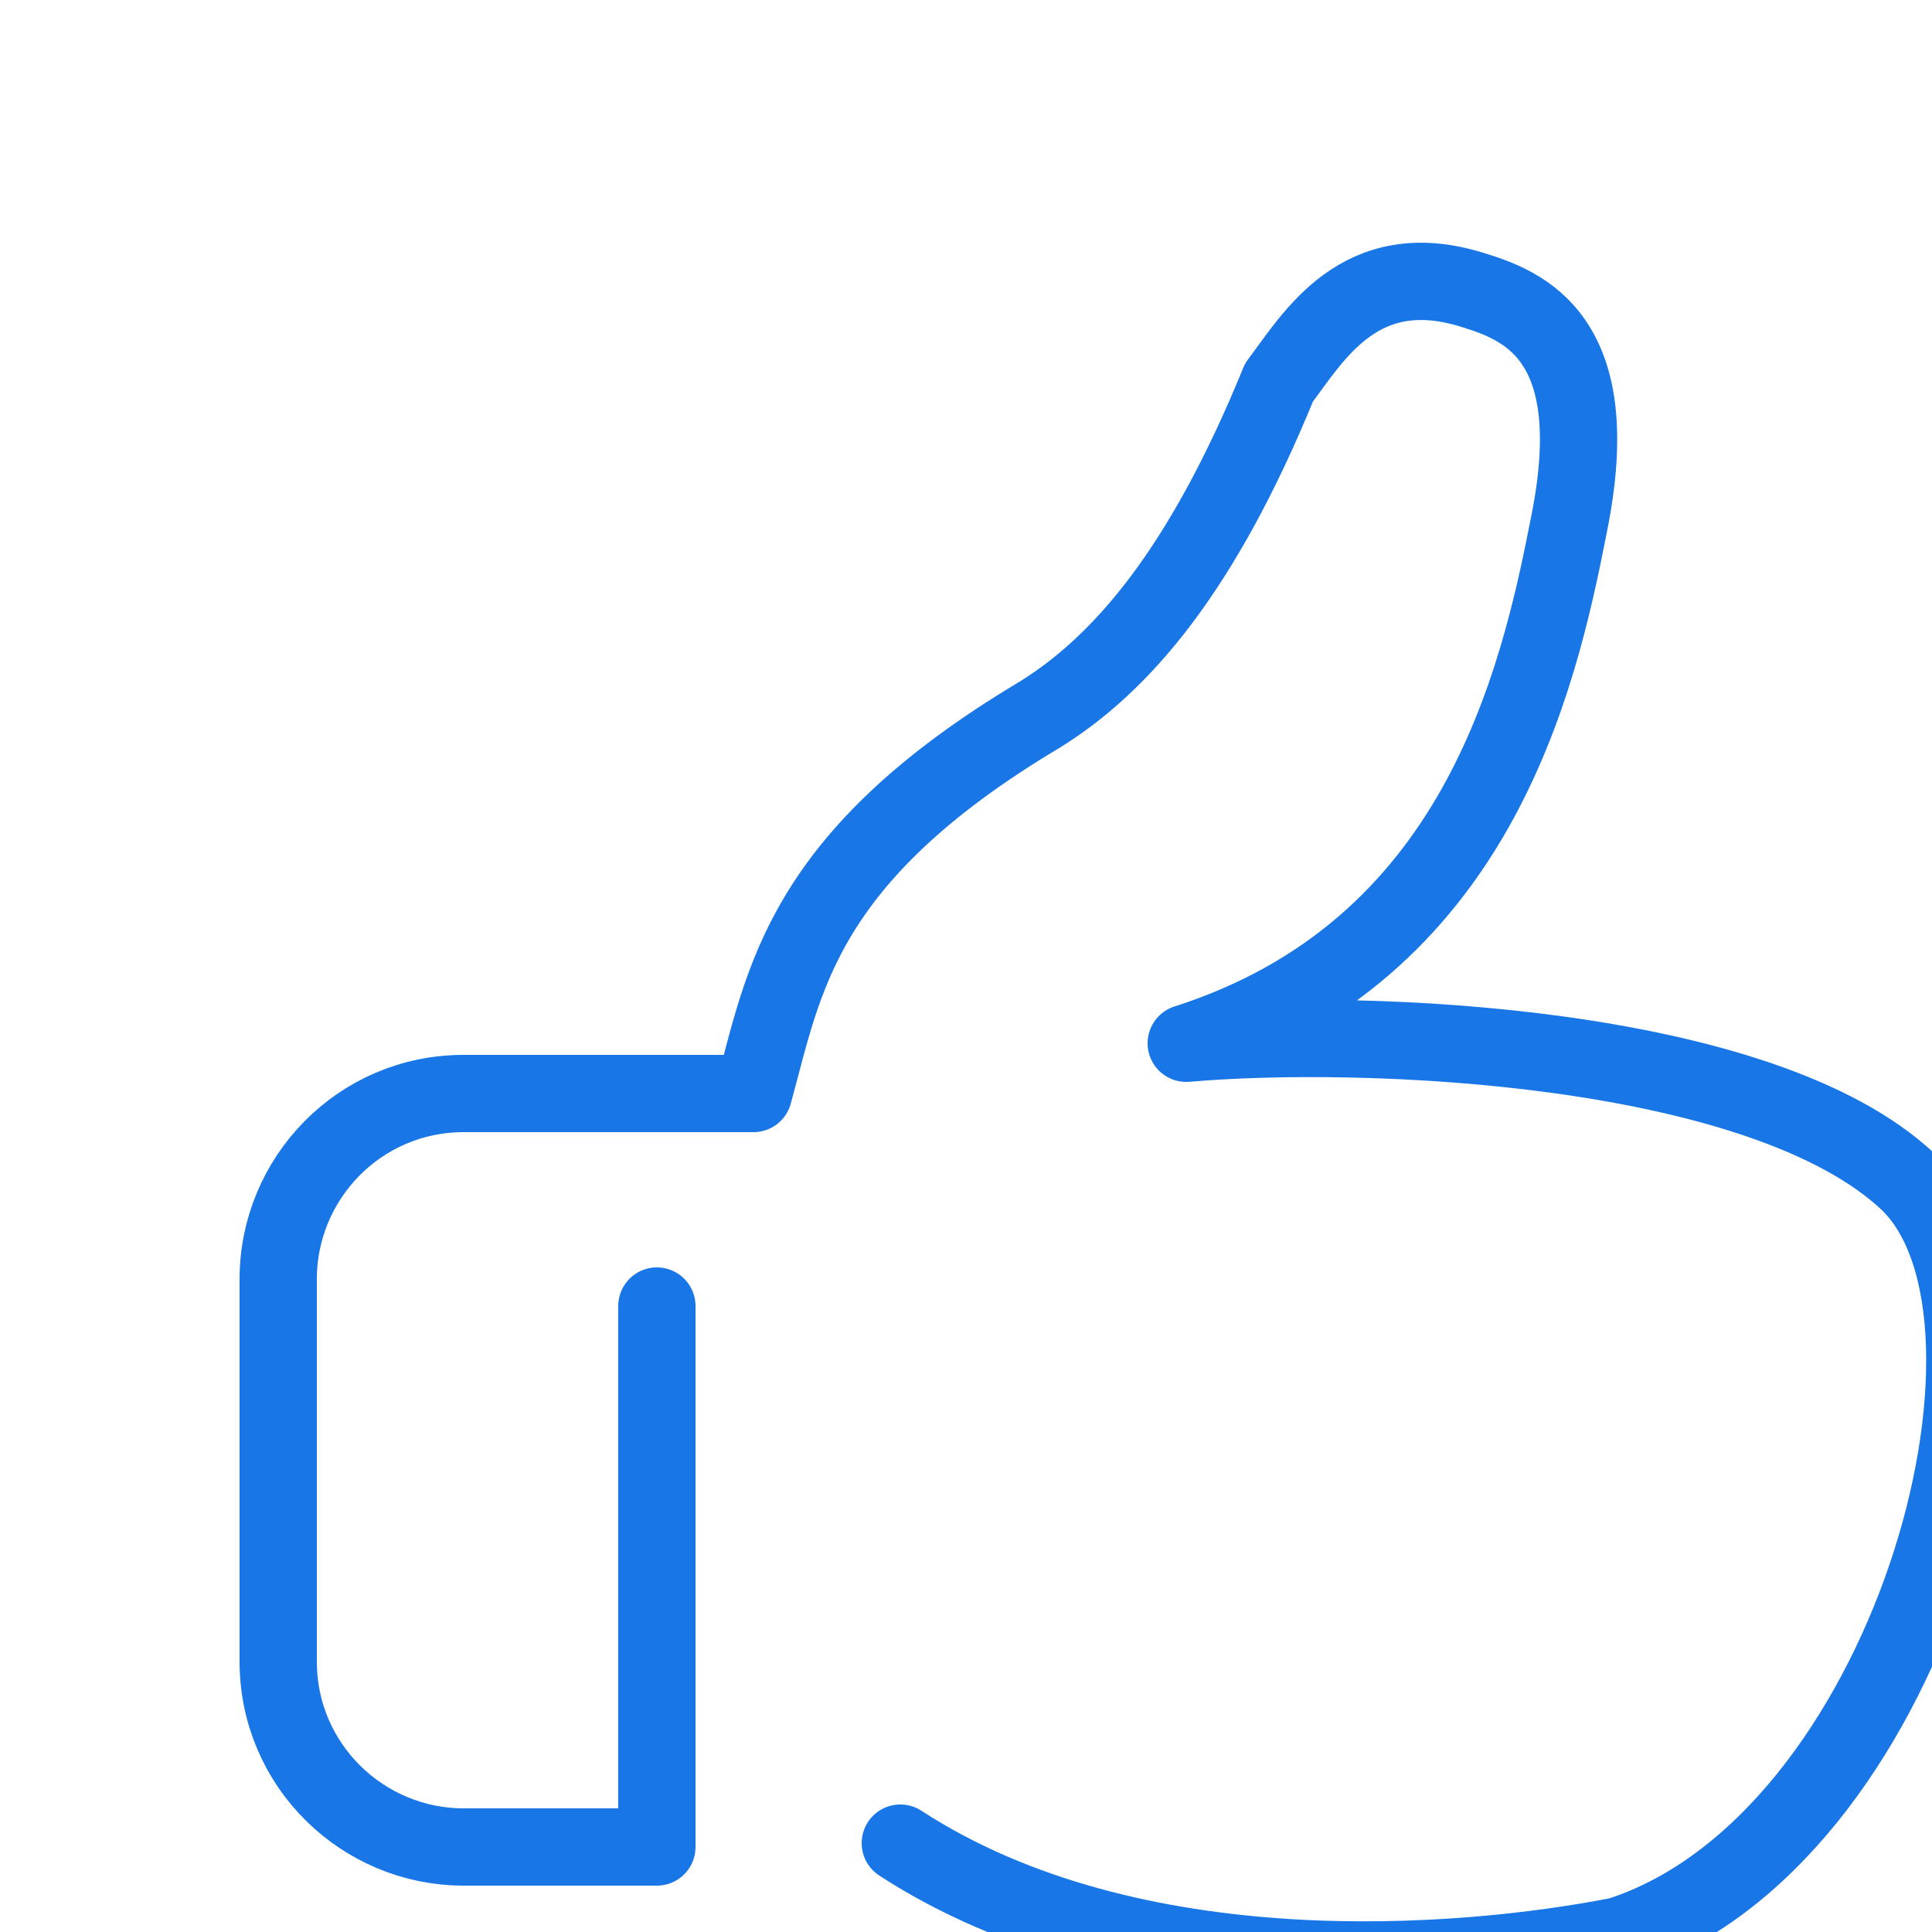 <?xml version="1.0" encoding="UTF-8"?>
<svg xmlns="http://www.w3.org/2000/svg" width="50" height="50" viewBox="0 0 50 50" fill="none">
  <g filter="url(#filter0_d)">
    <path class="st0" d="M19.3,43.7c6,3.9,14.5,3.2,18.6,2.4c7.5-2.4,11.2-15.9,7.5-19.5C41.6,23,31.3,22.6,26.7,23   c7.5-2.4,9.1-9.3,9.9-13.4c1-4.9-1.2-5.7-2.5-6.1c-2.9-0.9-4.1,1.2-5,2.4c-2,4.9-4.1,7.3-6.2,8.6c-6.2,3.7-6.6,6.9-7.4,9.8H8   c-2.7,0-4.8,2.2-4.8,4.8v9.9c0,2.7,2.2,4.8,4.8,4.8h5V29.8" stroke="#1876E6" stroke-width="2" stroke-linecap="round" stroke-linejoin="round"></path>
  </g>
  <defs>
    <filter id="filter0_d" x="0" y="0" width="54" height="54" color-interpolation-filters="sRGB">
      <feFlood flood-opacity="0" result="BackgroundImageFix"></feFlood>
      <feColorMatrix in="SourceAlpha" type="matrix" values="0 0 0 0 0 0 0 0 0 0 0 0 0 0 0 0 0 0 127 0" result="hardAlpha"></feColorMatrix>
      <feOffset dx="4" dy="4"></feOffset>
      <feComposite in2="hardAlpha" operator="out"></feComposite>
      <feColorMatrix type="matrix" values="0 0 0 0 0.094 0 0 0 0 0.463 0 0 0 0 0.898 0 0 0 0.15 0"></feColorMatrix>
      <feBlend mode="normal" in2="BackgroundImageFix" result="effect1_dropShadow"></feBlend>
      <feBlend mode="normal" in="SourceGraphic" in2="effect1_dropShadow" result="shape"></feBlend>
    </filter>
    <filter id="filter1_d" x="7.334" y="5.25" width="39.334" height="43.5" color-interpolation-filters="sRGB">
      <feFlood flood-opacity="0" result="BackgroundImageFix"></feFlood>
      <feColorMatrix in="SourceAlpha" type="matrix" values="0 0 0 0 0 0 0 0 0 0 0 0 0 0 0 0 0 0 127 0" result="hardAlpha"></feColorMatrix>
      <feOffset dx="4" dy="4"></feOffset>
      <feComposite in2="hardAlpha" operator="out"></feComposite>
      <feColorMatrix type="matrix" values="0 0 0 0 0.094 0 0 0 0 0.463 0 0 0 0 0.898 0 0 0 0.15 0"></feColorMatrix>
      <feBlend mode="normal" in2="BackgroundImageFix" result="effect1_dropShadow"></feBlend>
      <feBlend mode="normal" in="SourceGraphic" in2="effect1_dropShadow" result="shape"></feBlend>
    </filter>
  </defs>
</svg>

